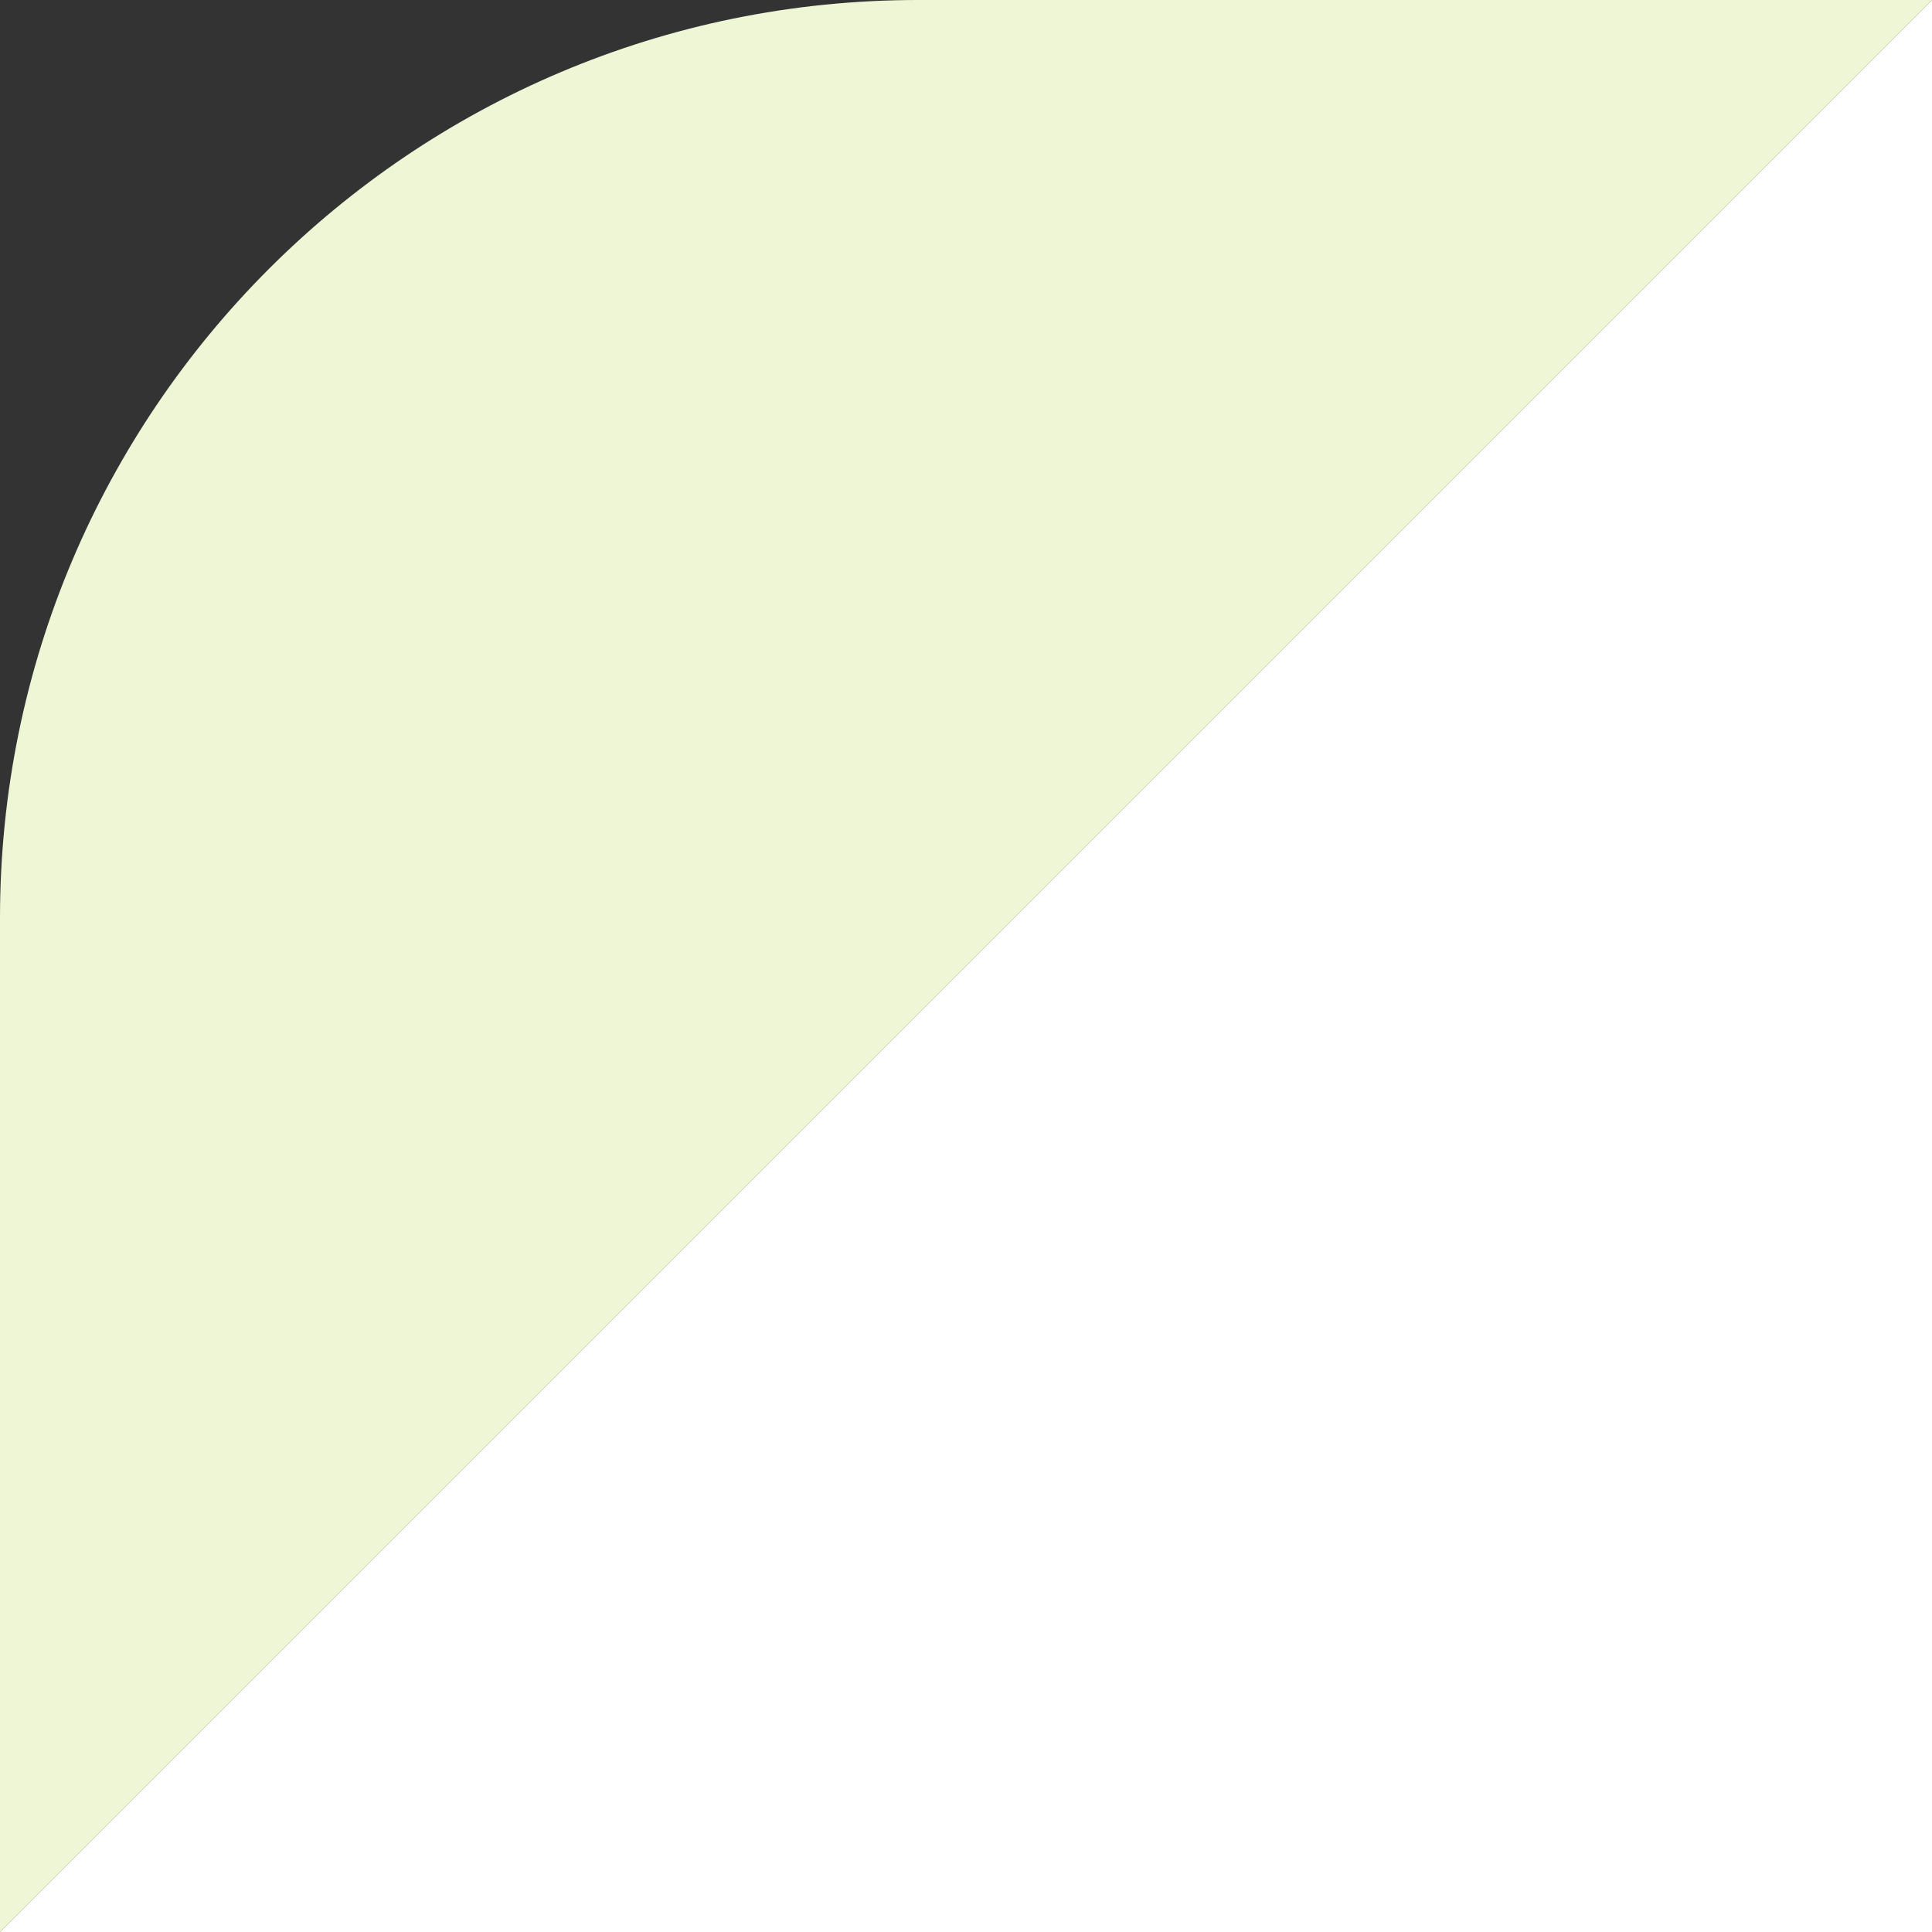 <?xml version="1.0" encoding="UTF-8"?> <svg xmlns="http://www.w3.org/2000/svg" width="113" height="113" viewBox="0 0 113 113" fill="none"><rect x="0" y="0" width="113" height="113" fill="#333333" stroke="none"/><path d="M0 53.698L0 113L113 0L53.698 0C24.041 0 0 24.041 0 53.698Z" fill="#EEF6D6"></path><path d="M113 113H7.62939e-06L113 0V113Z" fill="white"></path></svg> 